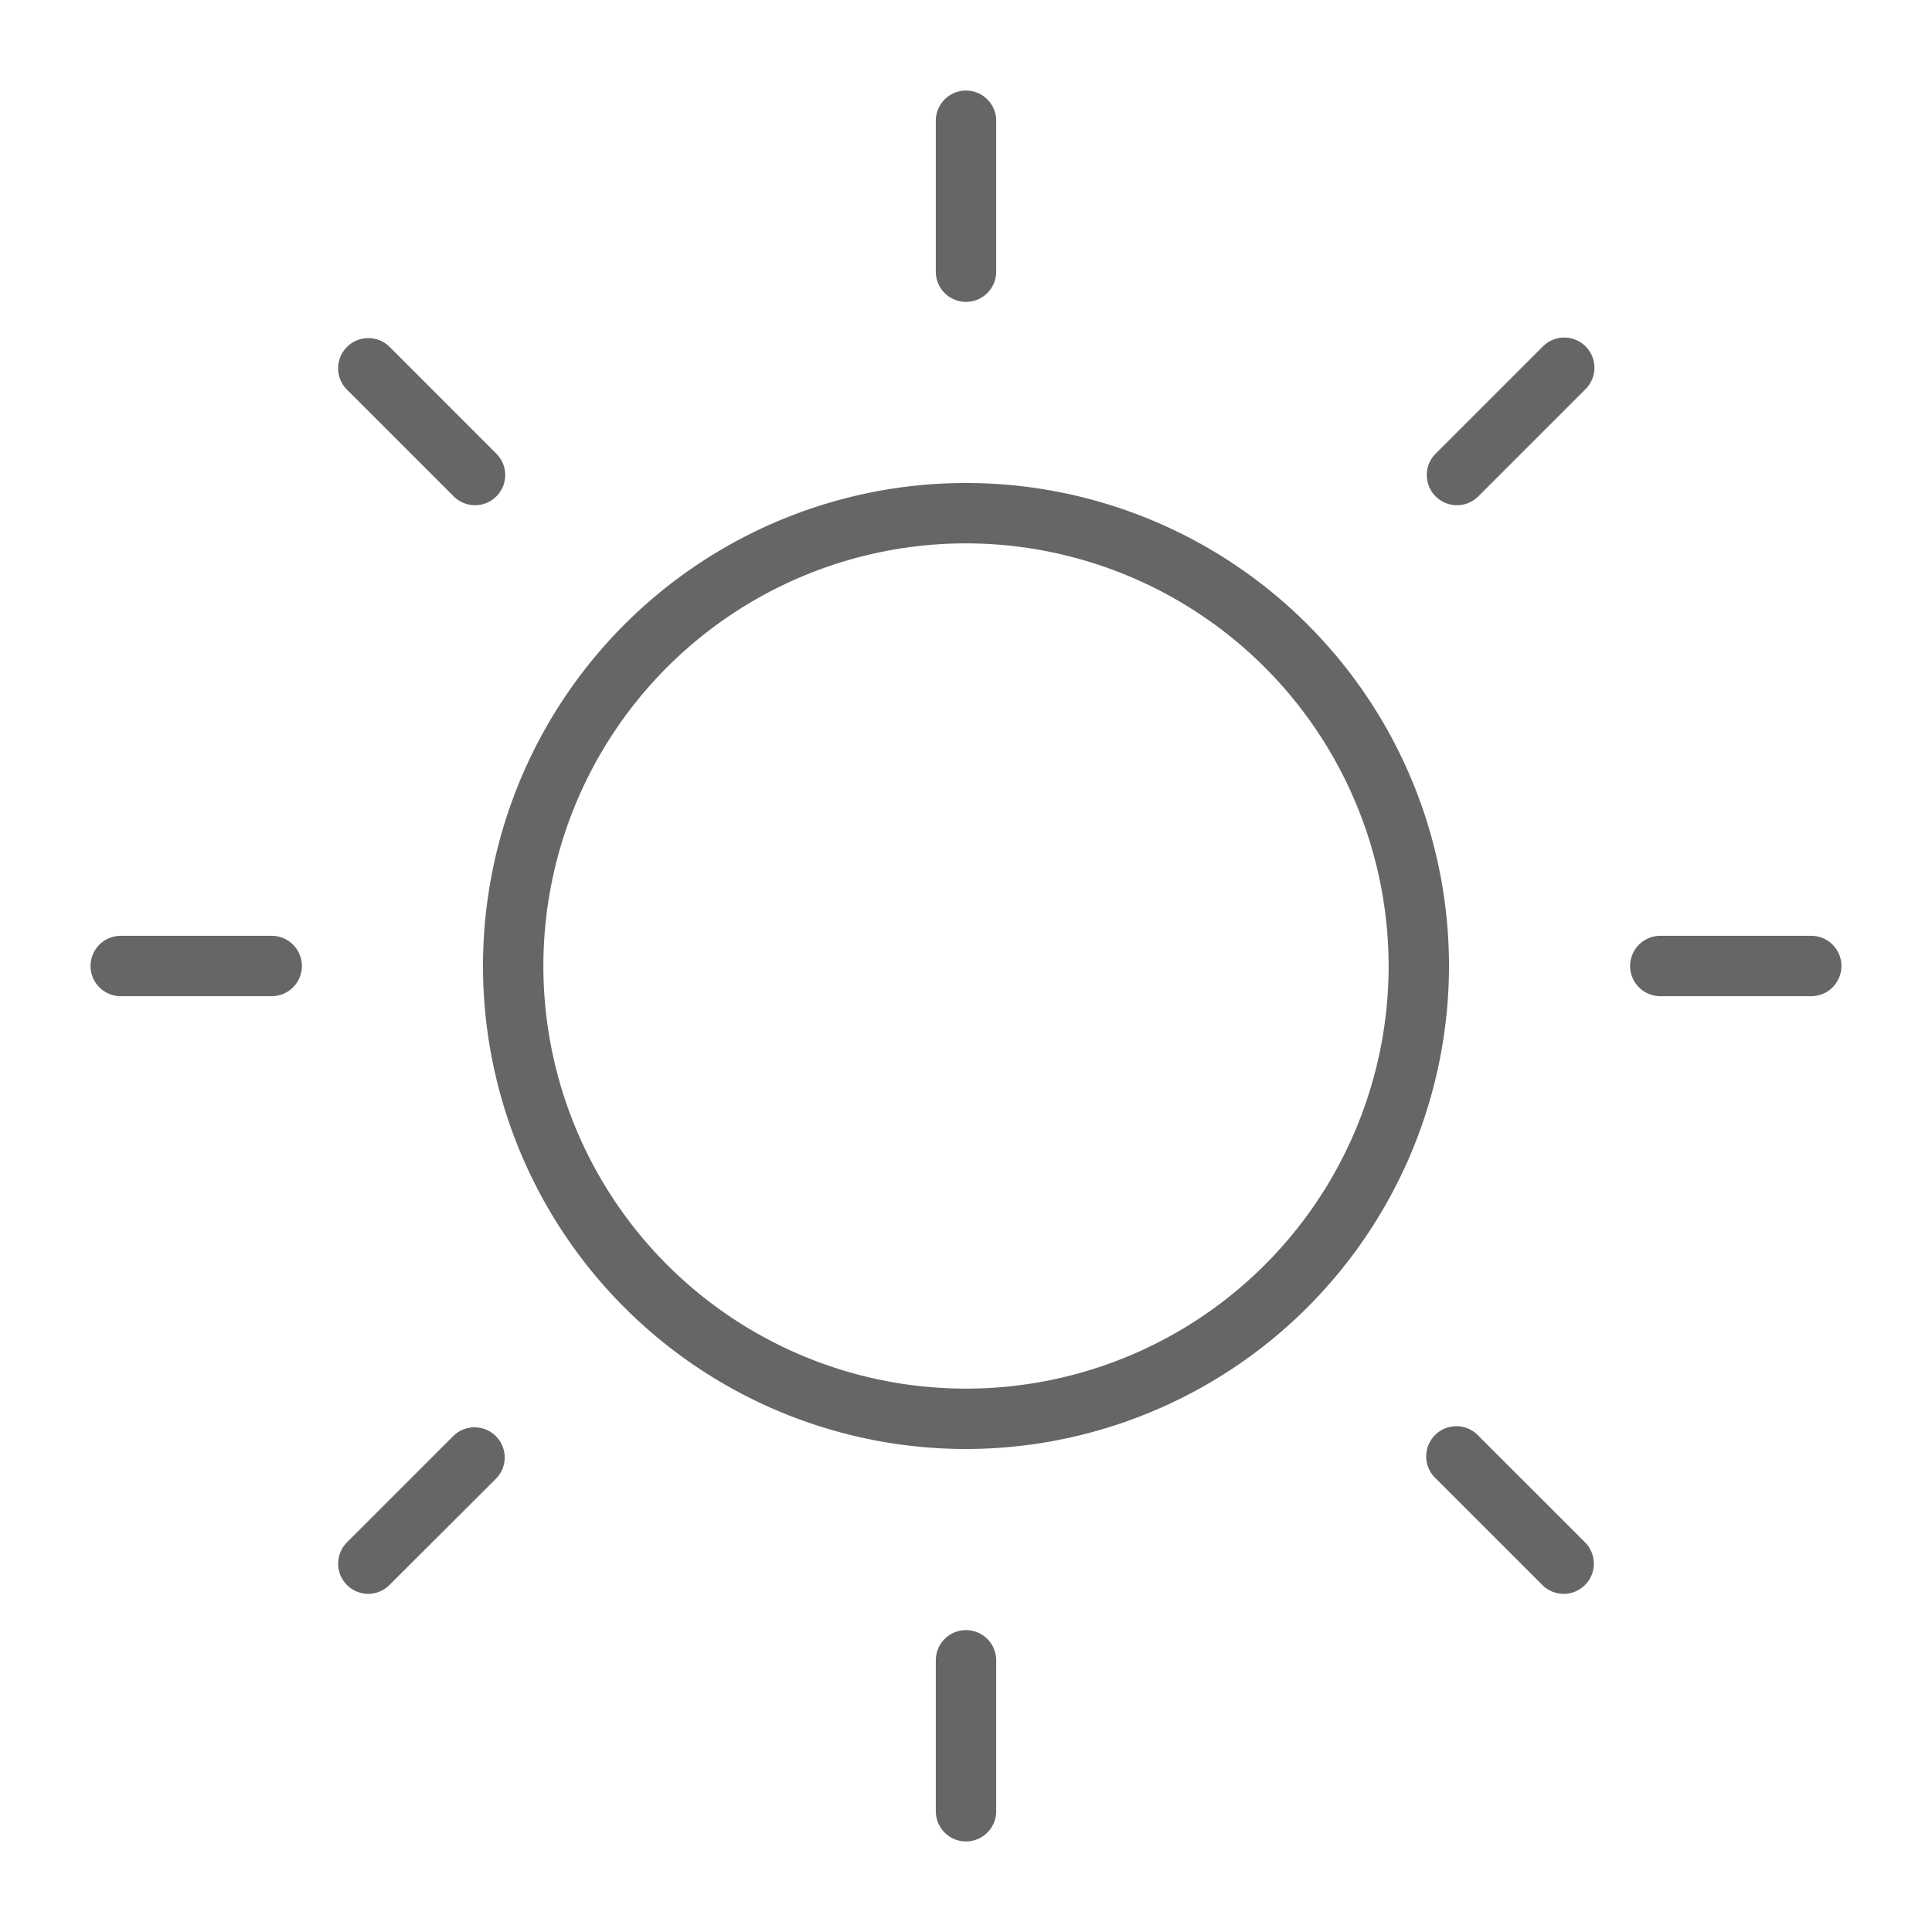<svg xmlns="http://www.w3.org/2000/svg" width="51.2" height="51.2" viewBox="0 0 51.2 51.2">
  <g id="Grupo_2204" data-name="Grupo 2204" transform="translate(-1183.775 -404.4)">
    <rect id="Rectángulo_918" data-name="Rectángulo 918" width="51.2" height="51.2" transform="translate(1183.775 404.4)" fill="#666" opacity="0"/>
    <path id="Trazado_6565" data-name="Trazado 6565" d="M1209.375,442.8a12.8,12.8,0,1,1,12.8-12.8A12.814,12.814,0,0,1,1209.375,442.8Zm0-24a11.2,11.2,0,1,0,11.2,11.2A11.212,11.212,0,0,0,1209.375,418.8Z" fill="#666"/>
    <path id="Trazado_6566" data-name="Trazado 6566" d="M1209.375,412.4a.8.8,0,0,1-.8-.8v-4a.8.8,0,0,1,1.6,0v4A.8.8,0,0,1,1209.375,412.4Z" fill="#666"/>
    <path id="Trazado_6567" data-name="Trazado 6567" d="M1196.364,417.789a.8.8,0,0,1-.565-.234l-2.829-2.829a.8.8,0,1,1,1.132-1.131l2.828,2.829a.8.8,0,0,1-.566,1.365Z" fill="#666"/>
    <path id="Trazado_6568" data-name="Trazado 6568" d="M1190.975,430.8h-4a.8.8,0,0,1,0-1.6h4a.8.8,0,1,1,0,1.6Z" fill="#666"/>
    <path id="Trazado_6569" data-name="Trazado 6569" d="M1193.536,446.639a.8.8,0,0,1-.566-1.365l2.829-2.829a.8.8,0,0,1,1.131,1.131L1194.1,446.4A.8.8,0,0,1,1193.536,446.639Z" fill="#666"/>
    <path id="Trazado_6570" data-name="Trazado 6570" d="M1209.375,453.2a.8.8,0,0,1-.8-.8v-4a.8.8,0,0,1,1.6,0v4A.8.8,0,0,1,1209.375,453.2Z" fill="#666"/>
    <path id="Trazado_6571" data-name="Trazado 6571" d="M1225.214,446.639a.8.8,0,0,1-.565-.234l-2.829-2.829a.8.8,0,1,1,1.131-1.131l2.829,2.829a.8.8,0,0,1-.566,1.365Z" fill="#666"/>
    <path id="Trazado_6572" data-name="Trazado 6572" d="M1231.775,430.8h-4a.8.8,0,1,1,0-1.6h4a.8.8,0,0,1,0,1.6Z" fill="#666"/>
    <path id="Trazado_6573" data-name="Trazado 6573" d="M1222.386,417.789a.8.8,0,0,1-.566-1.365l2.829-2.829a.8.8,0,1,1,1.131,1.131l-2.829,2.829A.8.8,0,0,1,1222.386,417.789Z" fill="#666"/>
  </g>
</svg>
